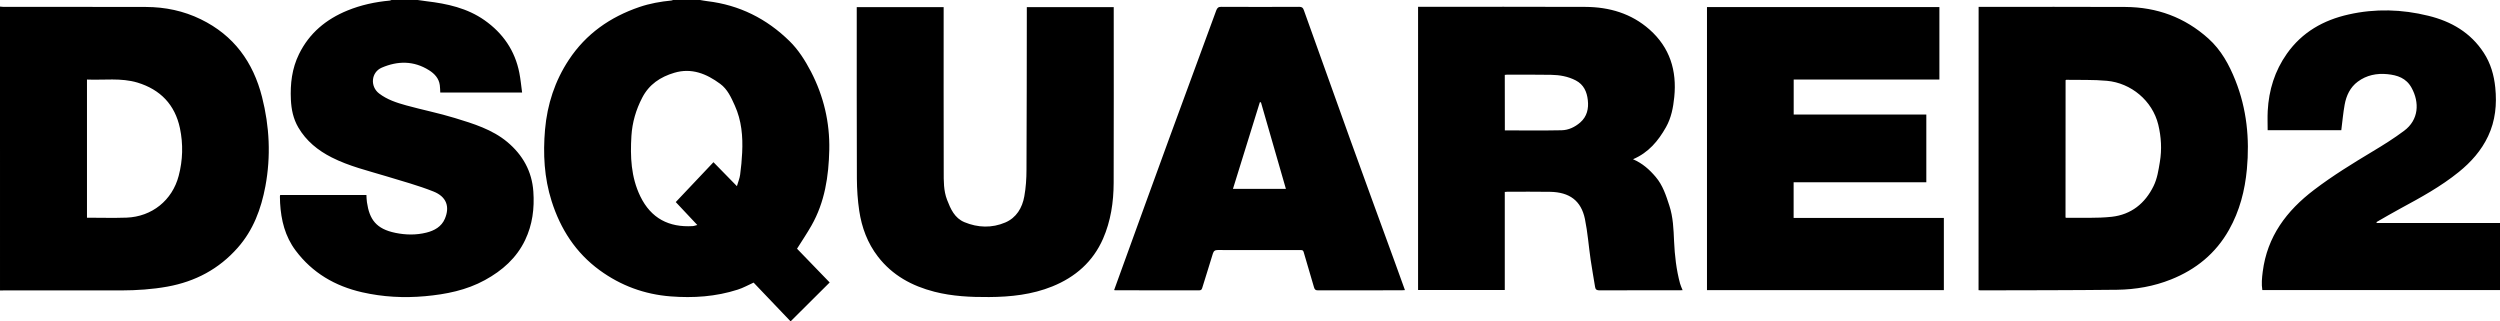 <svg xmlns="http://www.w3.org/2000/svg" xml:space="preserve" id="Laag_1" x="0" y="0" style="enable-background:new 0 0 3805.7 489.2" version="1.1" viewBox="0 0 3805.7 489.2"><g id="y5cU43.tif"><g><path d="M1065.7 0c3.7.6 7.4 1.4 11.1 1.8 48.7 5.8 90.2 26.6 125 60.7 13.7 13.4 23.9 29.7 32.8 46.7 19.3 37.3 28.7 77.2 27.8 119-.9 40.1-6.8 79.5-27.1 115.1-6.7 11.8-14.3 23.1-22 35.3 16.2 16.7 33 34.1 49.7 51.4-19.7 19.6-39.3 39.1-59.5 59.2-18.7-19.5-37.6-39.4-56.3-59-8.2 3.7-15.9 8.1-24.2 10.7-33.2 10.7-67.4 13-102.1 10.3-39.9-3.1-75.9-16.4-108-39.8-36.5-26.6-59.7-62.7-73.2-105.3-11.3-35.5-13.2-72-10-108.9 3.4-38.4 15-74 36.3-106.2 26.1-39.5 62.8-65.1 107.3-80.3 15.8-5.4 32.2-8.3 48.8-9.9.9-.1 1.8-.6 2.7-.9 13.6.1 27.3.1 40.9.1zm56.1 283.4c1.9-6.7 4.2-12 4.9-17.5 1.5-11.2 2.6-22.4 3.1-33.6 1.2-24.6-.9-48.9-11.2-71.6-5.5-12.2-11.1-24.9-22.3-33.1-20.8-15.3-43.4-24.7-69.9-16.8-21.1 6.3-38.3 17.6-48.8 38-9.5 18.3-15.1 37.5-16.4 58-1.9 31.6-.7 62.7 13.5 92 16.4 33.8 43.8 47.5 79.6 45.4 2.3-.1 4.6-1.1 7.2-1.7-11.9-12.6-23.2-24.7-32.8-34.9 19.4-20.6 38.3-40.5 57.4-60.7 12.1 12.2 23.5 24 35.7 36.5zM0 10c2.1.2 4.3.5 6.4.5 72 0 143.9-.1 215.9.1 29.1.1 57.1 5.9 83.5 18.8 50.2 24.5 79.6 65.1 93.1 118.3 11.4 44.9 13.6 90.1 5.1 135.8-6.5 34.6-18.4 66.8-42.2 93.7-28.6 32.4-64.5 51.4-106.9 59.1-23.2 4.2-46.5 5.7-70 5.8-59.6.1-119.3 0-178.9 0-2 0-4 .1-6 .1V10zm132.4 111.1v210.3c20.4 0 40.3.6 60.3-.1 38.6-1.5 69.5-26.3 79.3-63.6 6.3-23.9 7-48.3 1.9-72.6-7.6-35.8-29.8-58.8-64.7-69.4-25.1-7.5-51-3.5-76.8-4.6zM635.8 0c4.5.6 9 1.3 13.6 1.9 31.3 3.7 61.9 10.4 88.2 28.9 28 19.7 46.4 46.3 53 80.2 1.9 9.7 2.8 19.6 4.2 29.9H670.2c-.2-3.9-.2-7.6-.7-11.3-1.4-10.4-8-17.4-16.4-22.7-23.2-14.6-47.6-14.4-72-3.9-16.2 7-18 28.6-4 39.3 12.3 9.4 26.7 14.1 41.2 18.1 24.7 6.8 49.8 11.8 74.3 19.3 28.1 8.6 56.7 17.3 79.7 36.5 23.3 19.5 37.5 44.5 39.6 75.4 1.8 25.6-1.3 50.4-12.5 73.8-13.1 27.4-34.8 46.5-61.1 60.9-28.4 15.6-59.4 21.7-91.3 24.6-32.2 2.9-64.2 1.2-95.8-6-41.1-9.4-75.6-29.4-101.2-63.6-16.1-21.5-22.1-46.1-23.6-72.2-.2-3.3-.3-6.6-.3-10 0-.6.2-1.3.4-2.3h131.3c.2 3.6.2 7.4.8 11.1 3.8 26.1 14 40.6 43.4 46.6 15.6 3.2 31.5 3.5 47.1-.4 12.1-3 23-9 28.1-21.1 7.7-18.1 2.8-33.5-17.4-41.5-23.1-9.2-47.3-15.7-71.1-23-28.3-8.6-57.3-15.4-83.8-28.9-20.9-10.6-38.7-24.9-50.8-45.6-7.7-13.2-10.6-27.4-11.3-42.4-1.1-24 1.6-47.4 12.4-69.3 15.7-32 41.3-53.1 73.9-66.4 20.4-8.3 41.9-13 64.1-15 .9-.1 1.8-.6 2.7-.9h39.9zM3012 10.5h5.6c72.6 0 145.3-.3 217.9.1 47.9.3 90.2 15.7 126.2 48 19.6 17.6 31.7 39.9 41.2 63.8 17.3 43.5 21.8 88.7 17.5 135-3 32.6-11 63.6-27.2 92.4-20.2 36-50.4 60.5-88.3 75.6-26.2 10.5-53.9 15.3-81.9 15.7-69.3.8-138.6.7-207.9.9-1 0-1.9-.2-3.2-.3.1-143.7.1-287.1.1-431.2zm132.3 320.6c.5.3.8.5 1.1.5 23.1-.4 46.4.9 69.3-1.6 29.4-3.3 50.7-20.2 63.7-46.9 5.6-11.5 7.4-24 9.5-36.5 3.2-19.2 2.1-38.1-2.4-56.8-8.9-36.6-41.5-63.5-78.3-66.8-20.5-1.9-41.2-1.1-61.8-1.5-.3 0-.5.3-1 .6-.1 69.6-.1 139.3-.1 209zM2485.9 242.4c14.4 6.2 25 15.7 34.5 26.9 10.9 12.8 15.8 28.3 20.8 43.7 5.8 17.6 6.4 35.9 7.2 54.2 1 21.8 3.4 43.3 9.1 64.4.9 3.3 2.4 6.4 3.9 10.1-1.8.1-3.3.2-4.9.2-40.5 0-81-.1-121.5.1-4 0-6.2-1-6.8-5-2.2-13.9-4.8-27.7-6.8-41.6-3-20.7-4.5-41.7-8.7-62.1-5.8-27.8-23.4-40.8-53-41.3-21.8-.4-43.7-.1-65.5-.1-1 0-2 .2-3.5.3v149.3h-132V10.4h5.4c83.1 0 166.3-.3 249.4.1 36.3.2 69.8 9.9 97.6 34.5 30.9 27.4 41.7 62.4 37.6 102.8-1.6 16-4.6 31.6-12.6 45.8-11.8 20.9-26.5 38.7-50.2 48.8zm-195.1-43.9c29.2 0 57.8.4 86.4-.2 10.6-.2 20.3-4.9 28.4-11.9 10.3-9 13-21.1 11.5-34-1.4-12.6-6.1-23.6-18.4-30-11.8-6.1-24.5-8.3-37.6-8.5-22.5-.4-44.9-.2-67.4-.2-.9 0-1.9.2-3 .3.1 28.4.1 56.6.1 84.5zM2598.5 10.8h353.8v110.3h-221.8v53.2h201.9v103.2h-202v54.3h228.7v109.9h-360.6V10.8zM1436.5 10.9v6c0 81.3-.1 162.7.1 244 0 14.6-.3 29.3 5.1 43.3 5.4 14 11.5 27.8 26.4 34 20.5 8.5 41.8 9.2 62.2.5 16.9-7.2 25.9-22.3 29-39.9 2.4-13.3 3.3-27 3.3-40.6.4-80.2.4-160.3.5-240.5v-6.8h132.3v5.6c0 87.3.2 174.6-.1 262-.1 29.2-4.4 58-16.2 85-15.4 35-42.1 58.3-77.1 72.5-30.9 12.5-63.4 16-96.4 16.2-28 .2-55.9-1.1-83.2-8.1-34.2-8.8-63.9-24.9-85.9-53.4-15.9-20.6-24.7-44.4-28.5-69.8-2.4-16.2-3.5-32.7-3.6-49.1-.3-84.7-.2-169.3-.2-254v-6.9h132.3zM1696 441.6c4.4-12.3 8.7-24.1 13-35.9 23.6-65 47.1-130.1 70.9-195.1 23.8-65 47.8-129.9 71.6-194.8 1.5-4 3.4-5.5 7.8-5.4 39.5.2 79 .2 118.5 0 4.1 0 5.7 1.3 7 5 23.4 65.6 46.9 131.2 70.5 196.7 22.5 62.3 45.2 124.4 67.9 186.6 5.1 14.1 10.2 28.3 15.5 42.9-2 .1-3.4.3-4.9.3-42.5 0-85 0-127.5.1-3.6 0-5-1.1-6-4.6-5.1-17.9-10.6-35.6-15.7-53.5-1-3.6-3.2-3.2-5.6-3.2h-59.5c-21.8 0-43.7.1-65.5-.1-4.4 0-6.4 1.3-7.7 5.5-5.2 17.5-10.9 34.8-16.2 52.3-.8 2.7-2 3.6-4.9 3.6-42.3-.1-84.6-.1-127-.1-.3 0-.8-.1-2.2-.3zm223.5-285.9h-1.7c-13.6 43.8-27.2 87.6-40.9 131.8h80.6c-12.7-44.3-25.4-88.1-38-131.8zM3618.1 339.5h187.6v102.1h-361.8c-1.5-9.3-.6-18.6.6-28 6.8-53.6 36.3-92.8 78.2-124.6 28.5-21.7 58.9-40.3 89.5-58.7 16.2-9.7 32.3-19.8 47.4-31.1 22.7-16.8 23.7-43.3 11.5-65.5-8.2-15-21.8-19.3-36.9-20.8-16.1-1.6-31.7 1.5-45 11.4-11.6 8.6-17.5 21.2-20 35.1-2.3 12.7-3.4 25.6-5.1 38.8H3452c0-9.9-.4-19.7.1-29.4 1.7-31.7 10.7-60.9 29.2-87.1 23.2-32.8 55.6-51.1 94.1-59.7 40.5-9.1 80.9-7.9 121.1 2 34.9 8.5 64.4 25.5 84.5 56.4 10.5 16.1 15.6 34 17.5 52.9 2.6 25.5.2 50.5-10.9 74-10.3 21.9-26 39.5-44.7 54.6-27.3 22.1-57.9 38.8-88.6 55.4-12.4 6.7-24.5 13.8-36.7 20.8.2.5.4.9.5 1.4z"/></g></g></svg>
